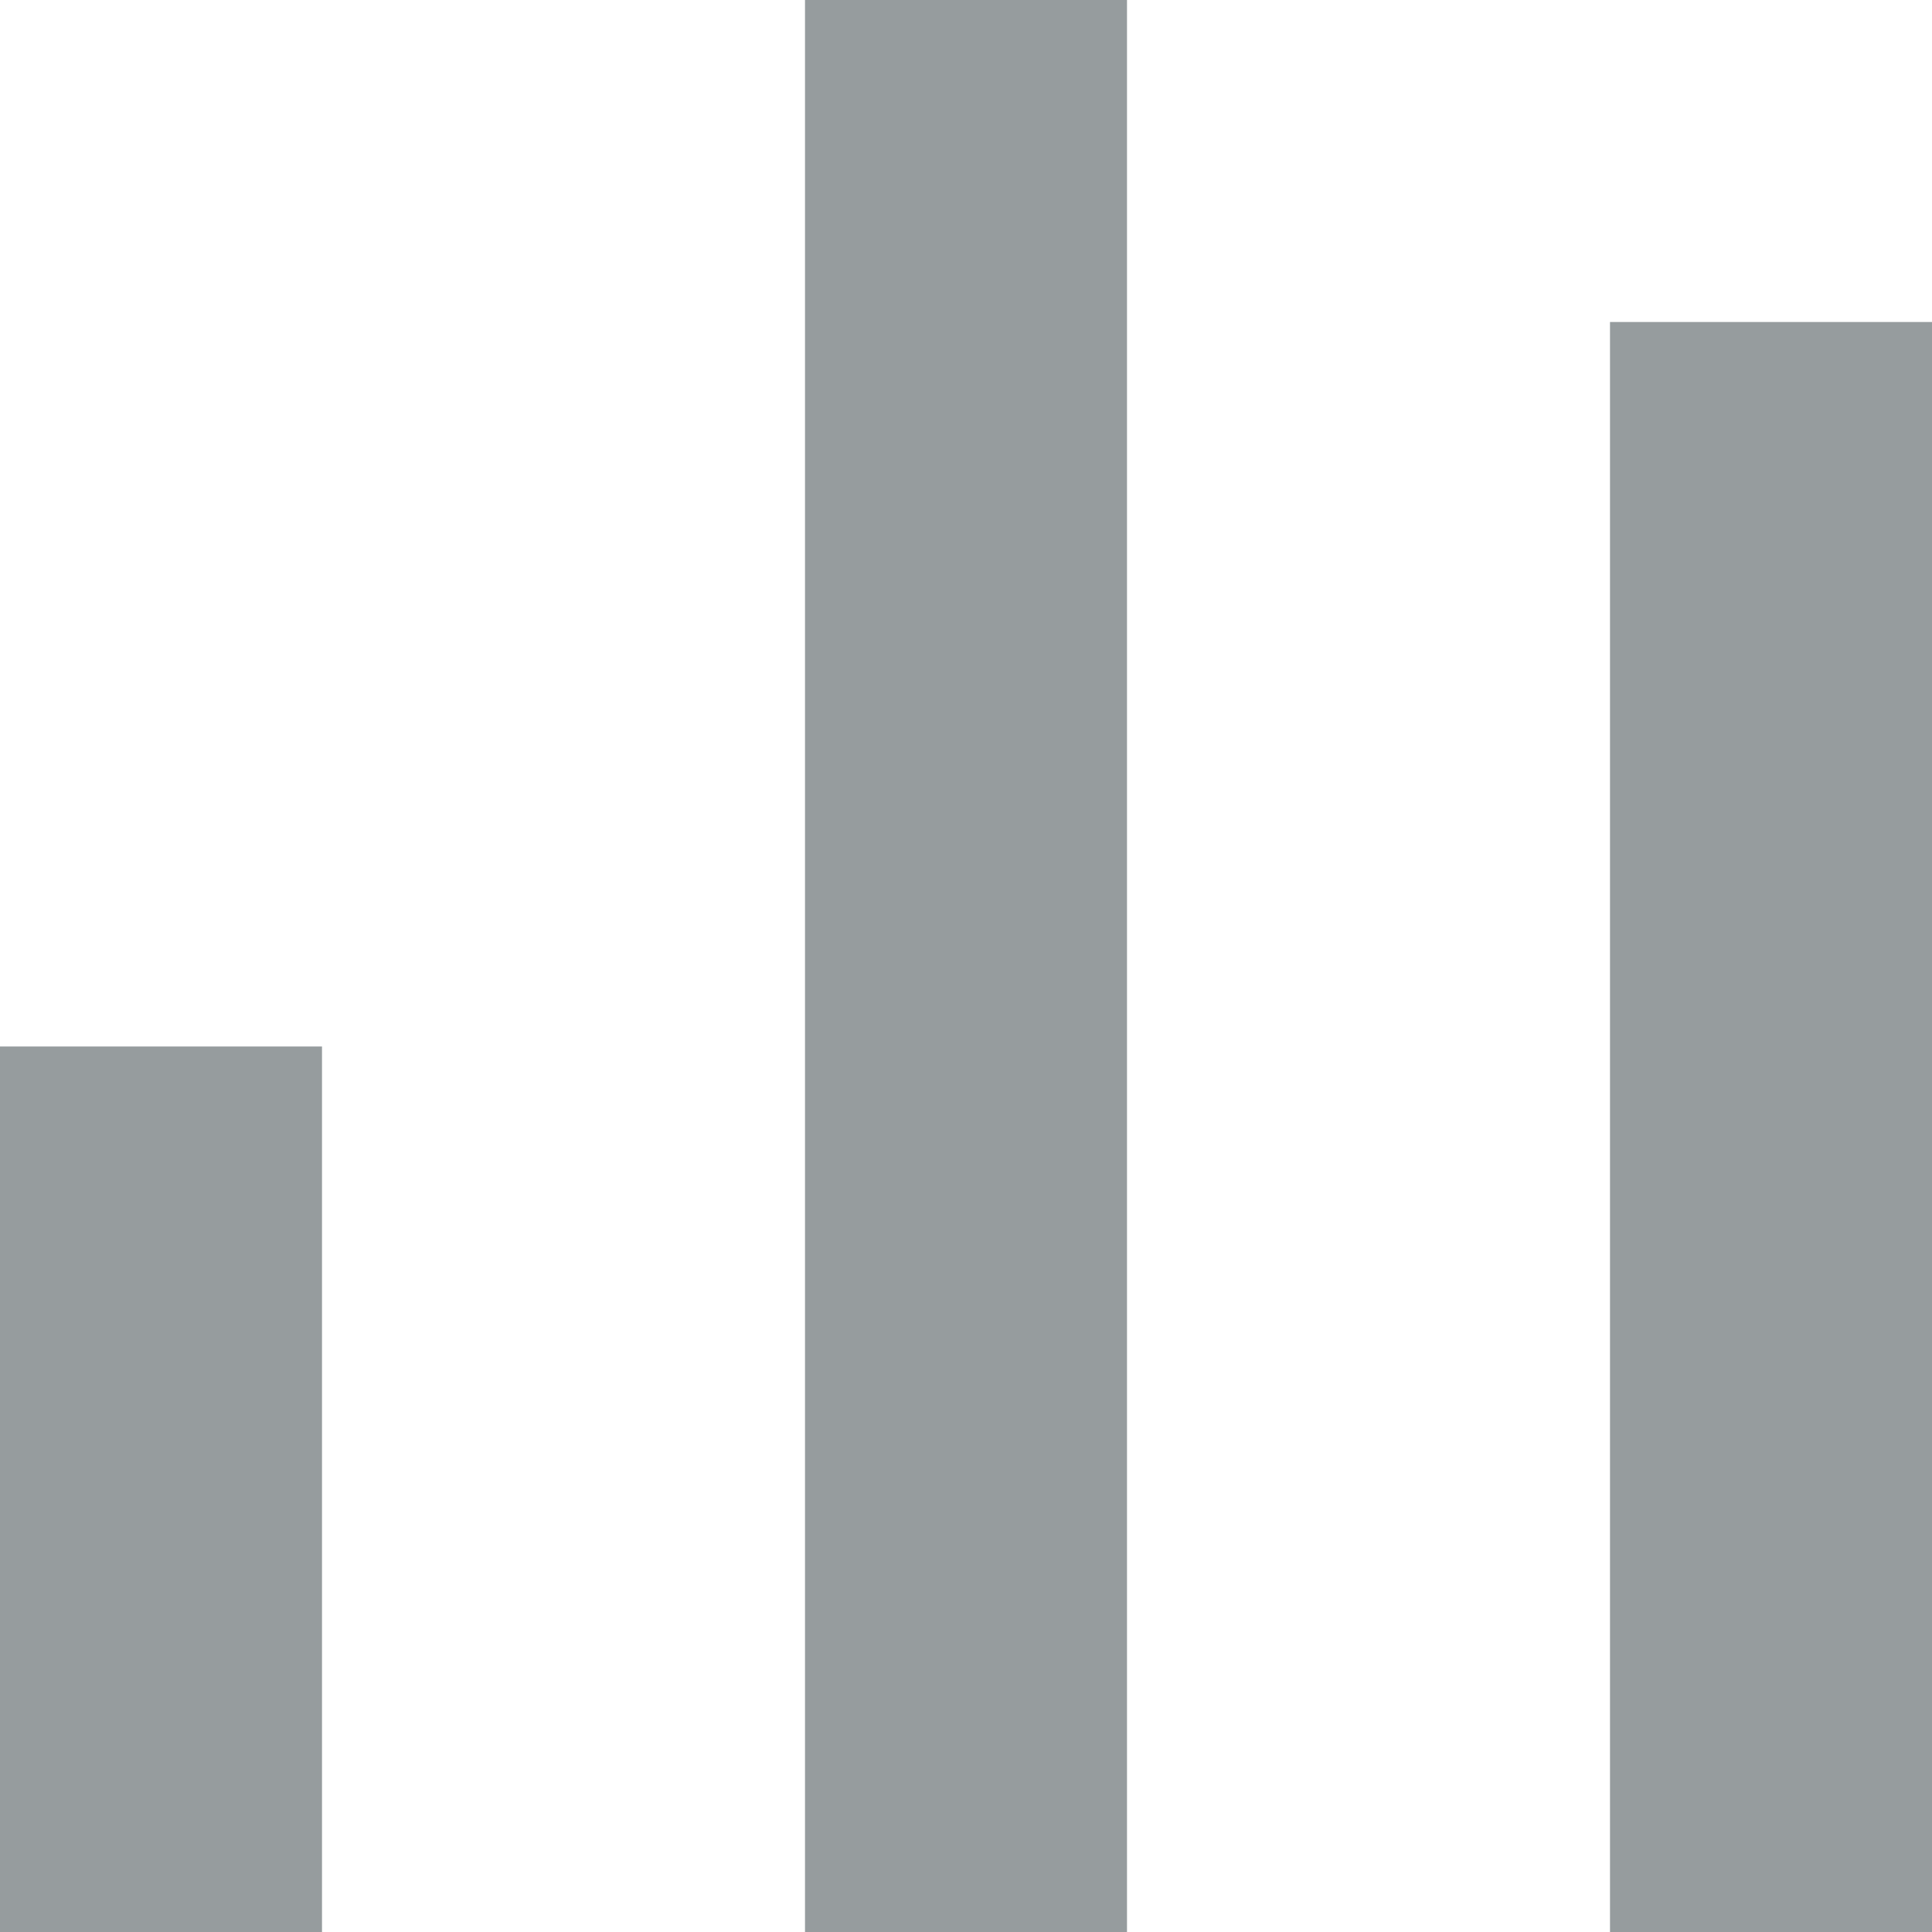 <svg width="24" height="24" viewBox="0 0 24 24" fill="none" xmlns="http://www.w3.org/2000/svg">
<rect x="10" width="4" height="24" fill="#2F3A3F" fill-opacity="0.5"/>
<rect y="13" width="4" height="11" fill="#2F3A3F" fill-opacity="0.5"/>
<rect x="20" y="4" width="4" height="20" fill="#2F3A3F" fill-opacity="0.5"/>
</svg>
